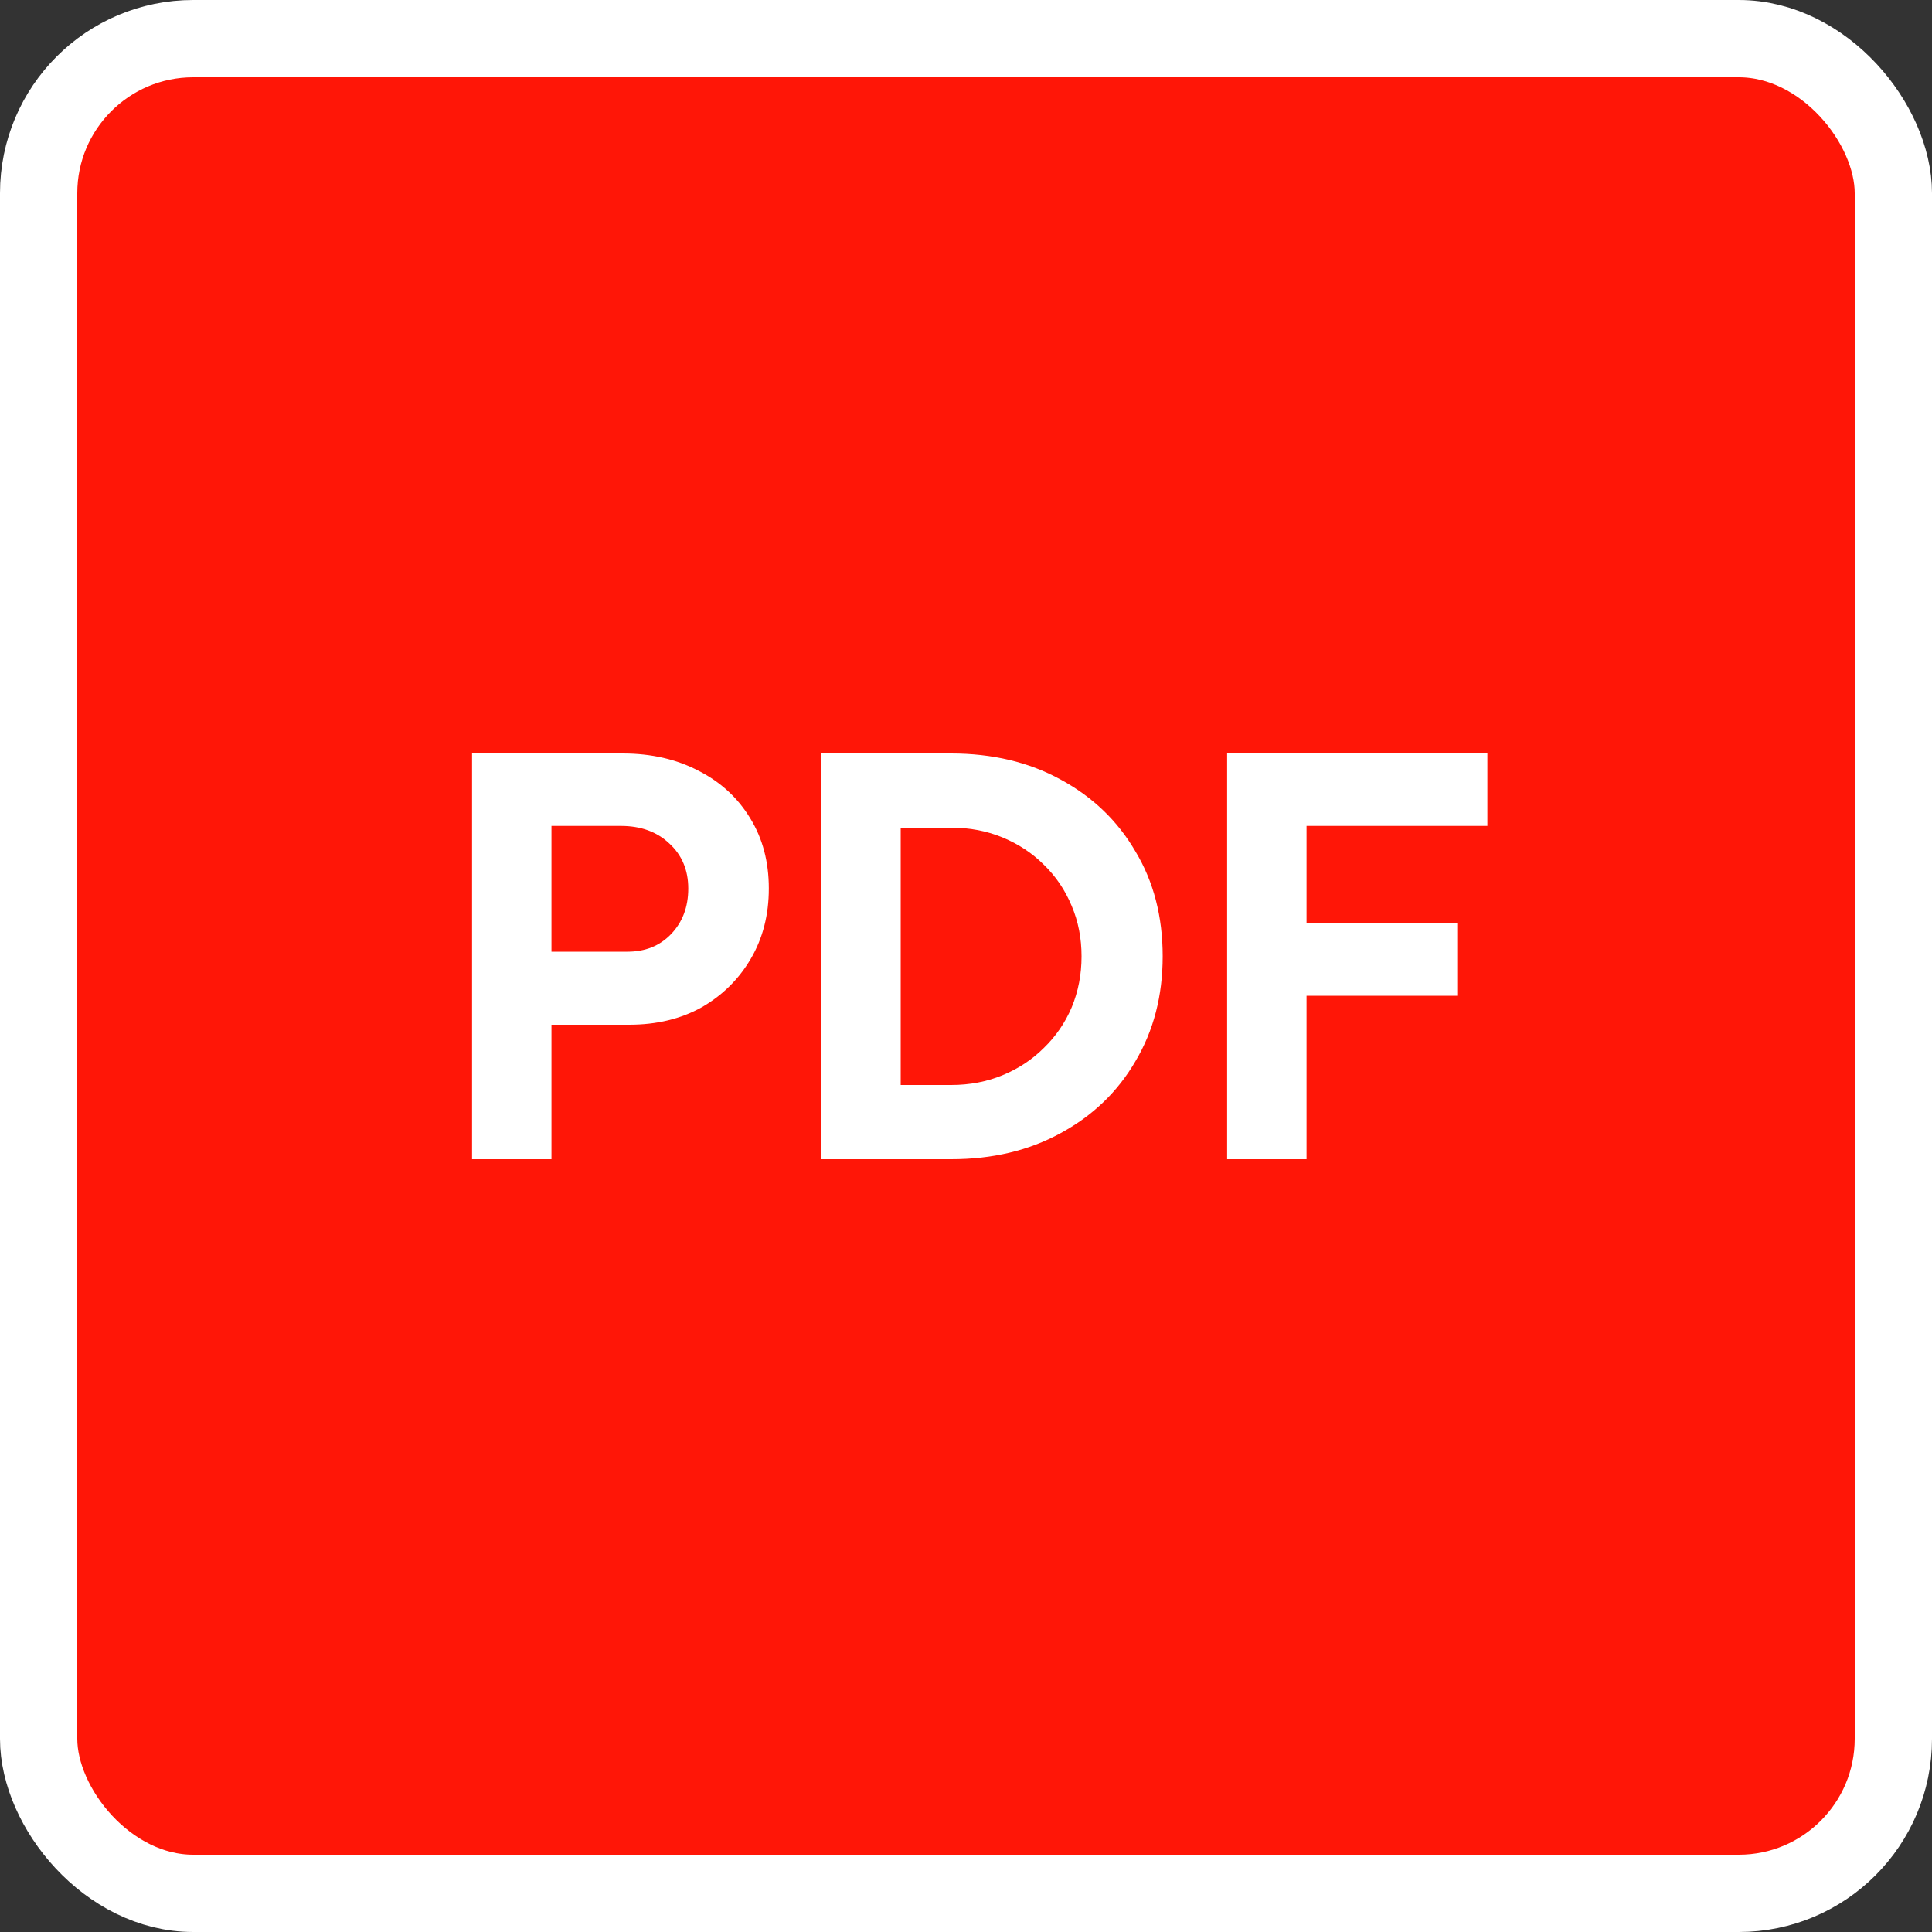 <svg width="50" height="50" viewBox="0 0 50 50" fill="none" xmlns="http://www.w3.org/2000/svg">
<rect x="0" y="0" width="50" height="50" fill="#333333" stroke="none"/>
<rect x="1" y="1" width="48" height="48" rx="4" fill="#FF1607" stroke="white" stroke-width="2"/>
<path d="M12.217 30V19.5H16.117C16.857 19.5 17.512 19.65 18.082 19.95C18.652 20.24 19.097 20.65 19.417 21.18C19.737 21.7 19.897 22.305 19.897 22.995C19.897 23.675 19.742 24.28 19.432 24.81C19.122 25.34 18.697 25.76 18.157 26.07C17.617 26.37 16.992 26.52 16.282 26.52H14.272V30H12.217ZM14.272 24.63H16.237C16.697 24.63 17.072 24.48 17.362 24.18C17.662 23.87 17.812 23.475 17.812 22.995C17.812 22.515 17.647 22.125 17.317 21.825C16.997 21.525 16.582 21.375 16.072 21.375H14.272V24.63ZM21.255 30V19.5H24.615C25.685 19.5 26.63 19.725 27.45 20.175C28.28 20.625 28.925 21.245 29.385 22.035C29.855 22.815 30.09 23.72 30.09 24.75C30.09 25.77 29.855 26.675 29.385 27.465C28.925 28.255 28.28 28.875 27.45 29.325C26.63 29.775 25.685 30 24.615 30H21.255ZM23.31 28.08H24.615C25.095 28.08 25.54 27.995 25.95 27.825C26.36 27.655 26.715 27.42 27.015 27.12C27.325 26.82 27.565 26.47 27.735 26.07C27.905 25.66 27.99 25.22 27.99 24.75C27.99 24.28 27.905 23.845 27.735 23.445C27.565 23.035 27.325 22.68 27.015 22.38C26.715 22.08 26.36 21.845 25.95 21.675C25.54 21.505 25.095 21.42 24.615 21.42H23.31V28.08ZM31.758 30V19.5H38.493V21.375H33.813V23.895H37.713V25.77H33.813V30H31.758Z" fill="white"/>
</svg>

